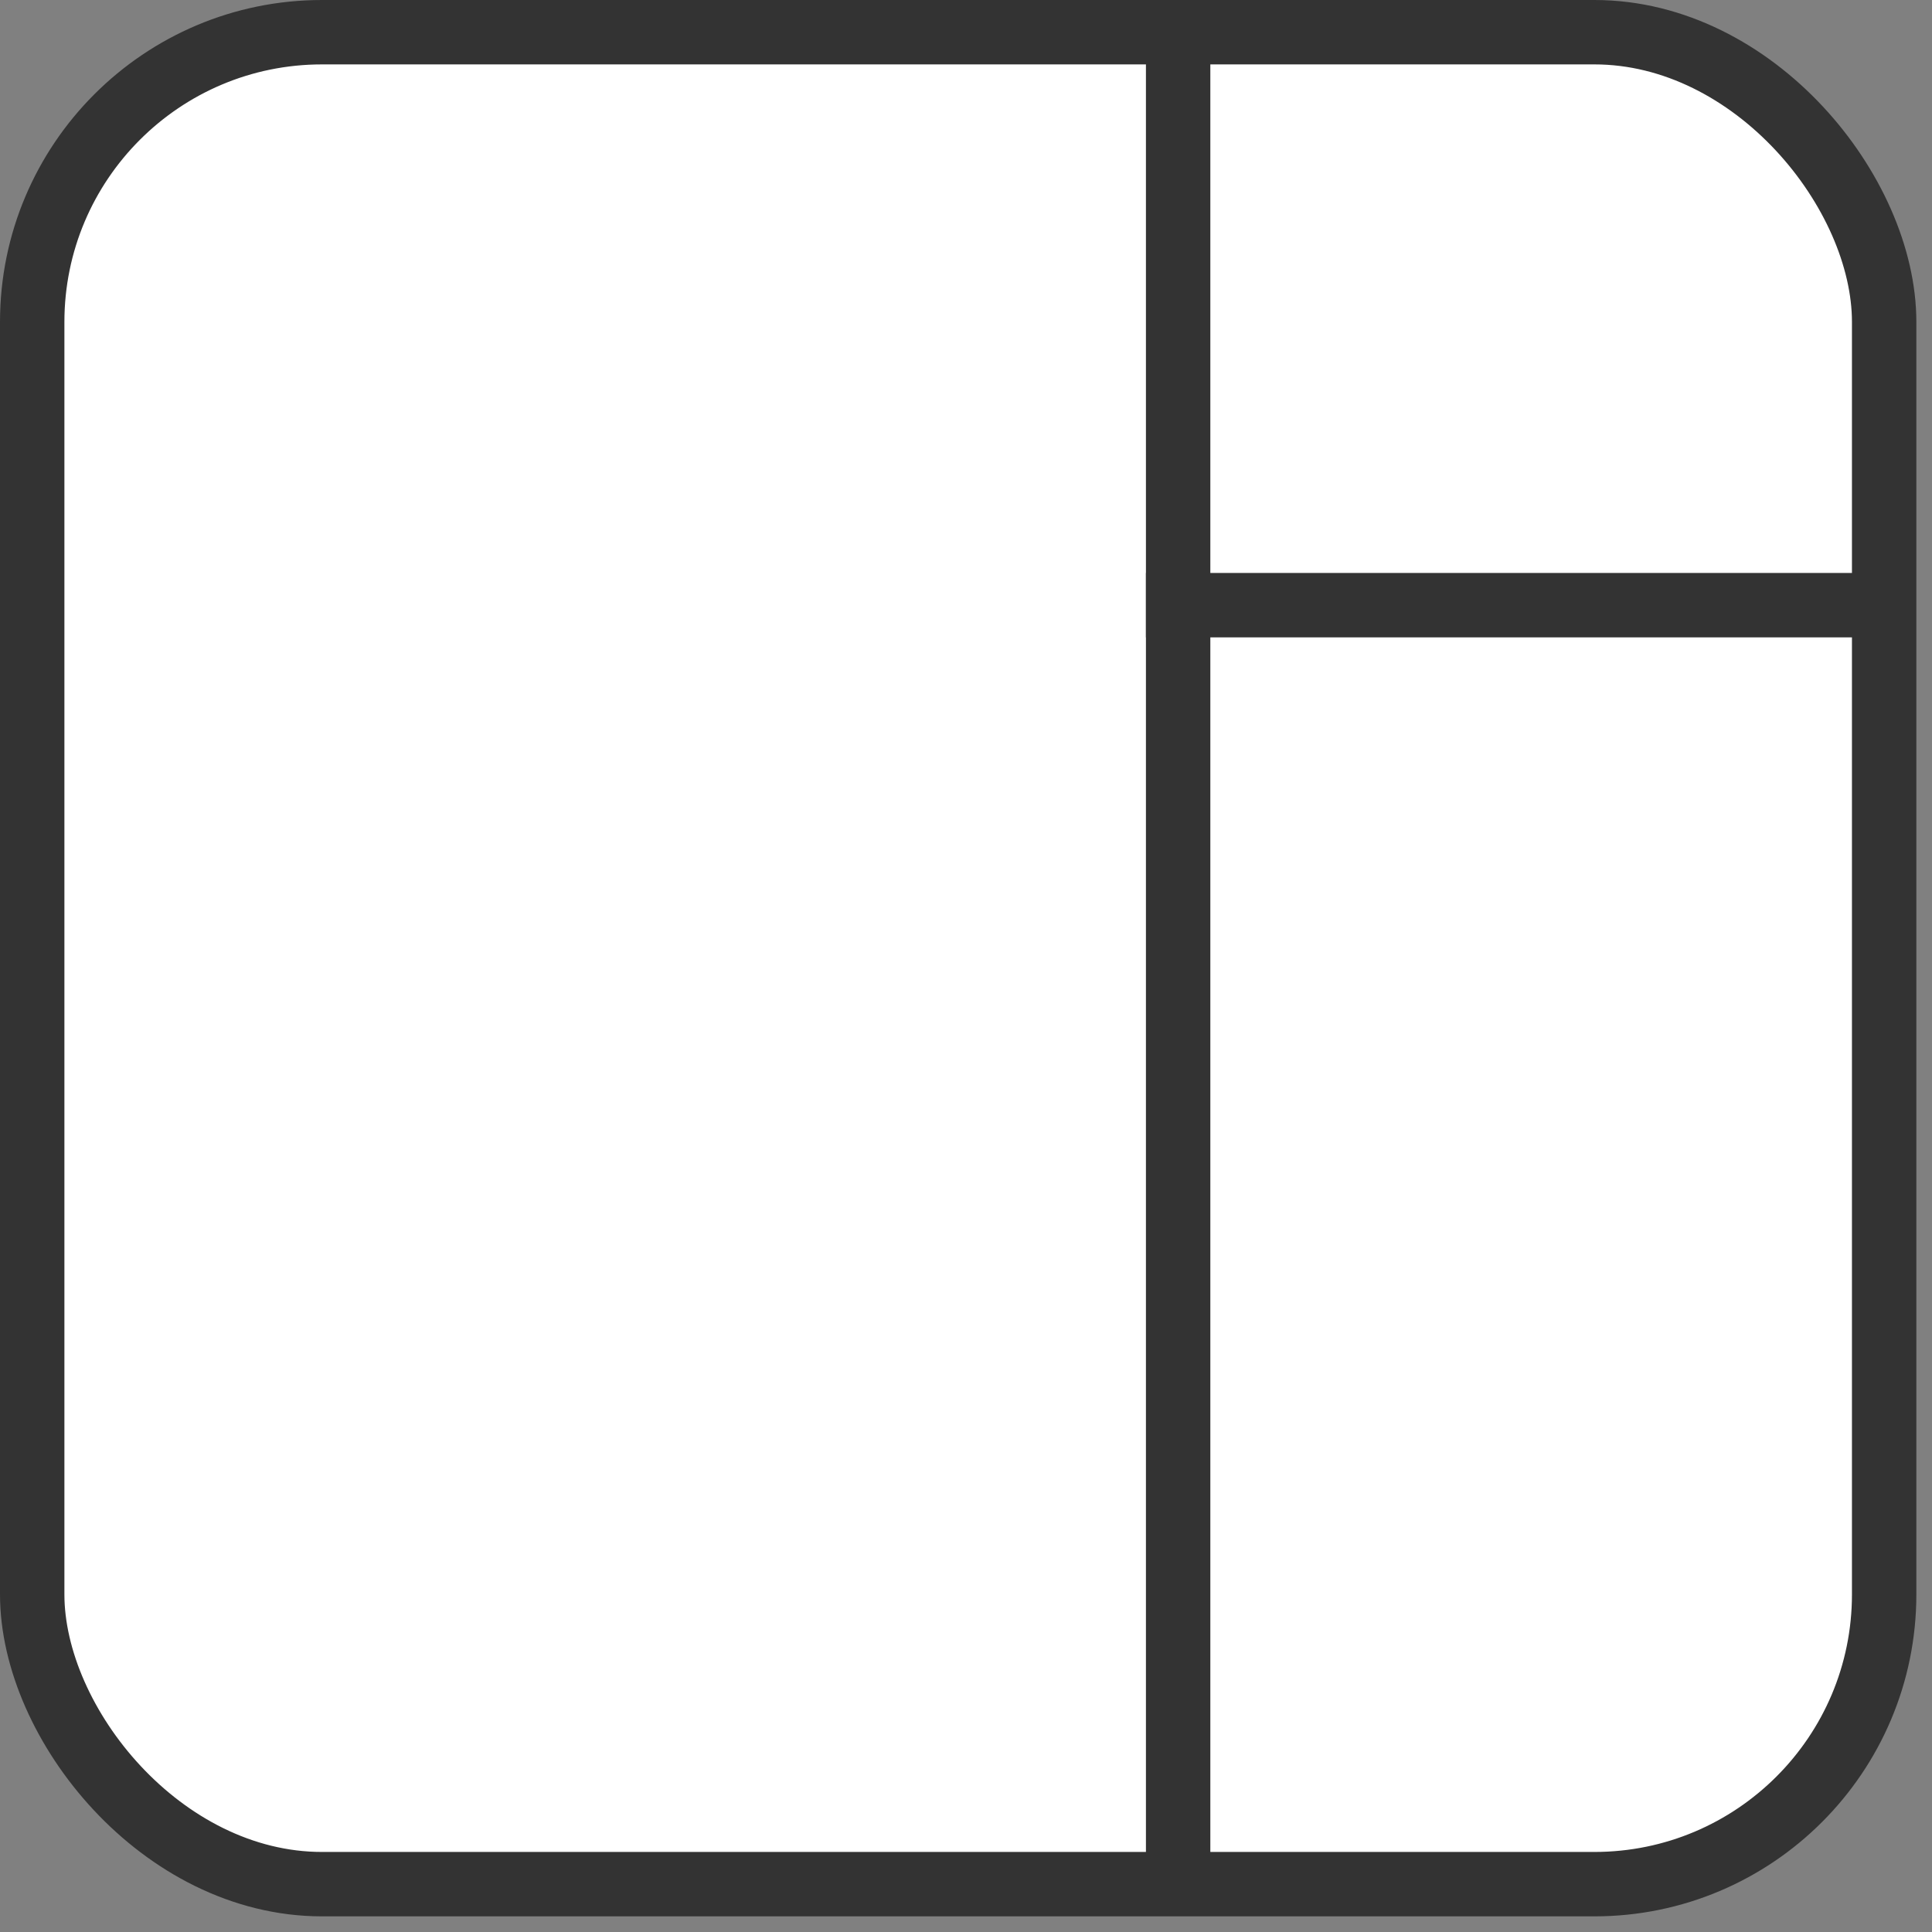 <svg width="30" height="30" viewBox="0 0 30 30" fill="none" xmlns="http://www.w3.org/2000/svg">
<rect x="0" y="0" width="30" height="30" fill="#808080" stroke="none"/>
<rect x="0.5" y="0.5" width="28.757" height="28.757" rx="4.5" fill="white" stroke="#333333"/>
<line x1="18.294" y1="2.18557e-08" x2="18.294" y2="28.915" stroke="#333333"/>
<line x1="28.915" y1="9.397" x2="17.794" y2="9.397" stroke="#333333"/>
</svg>
